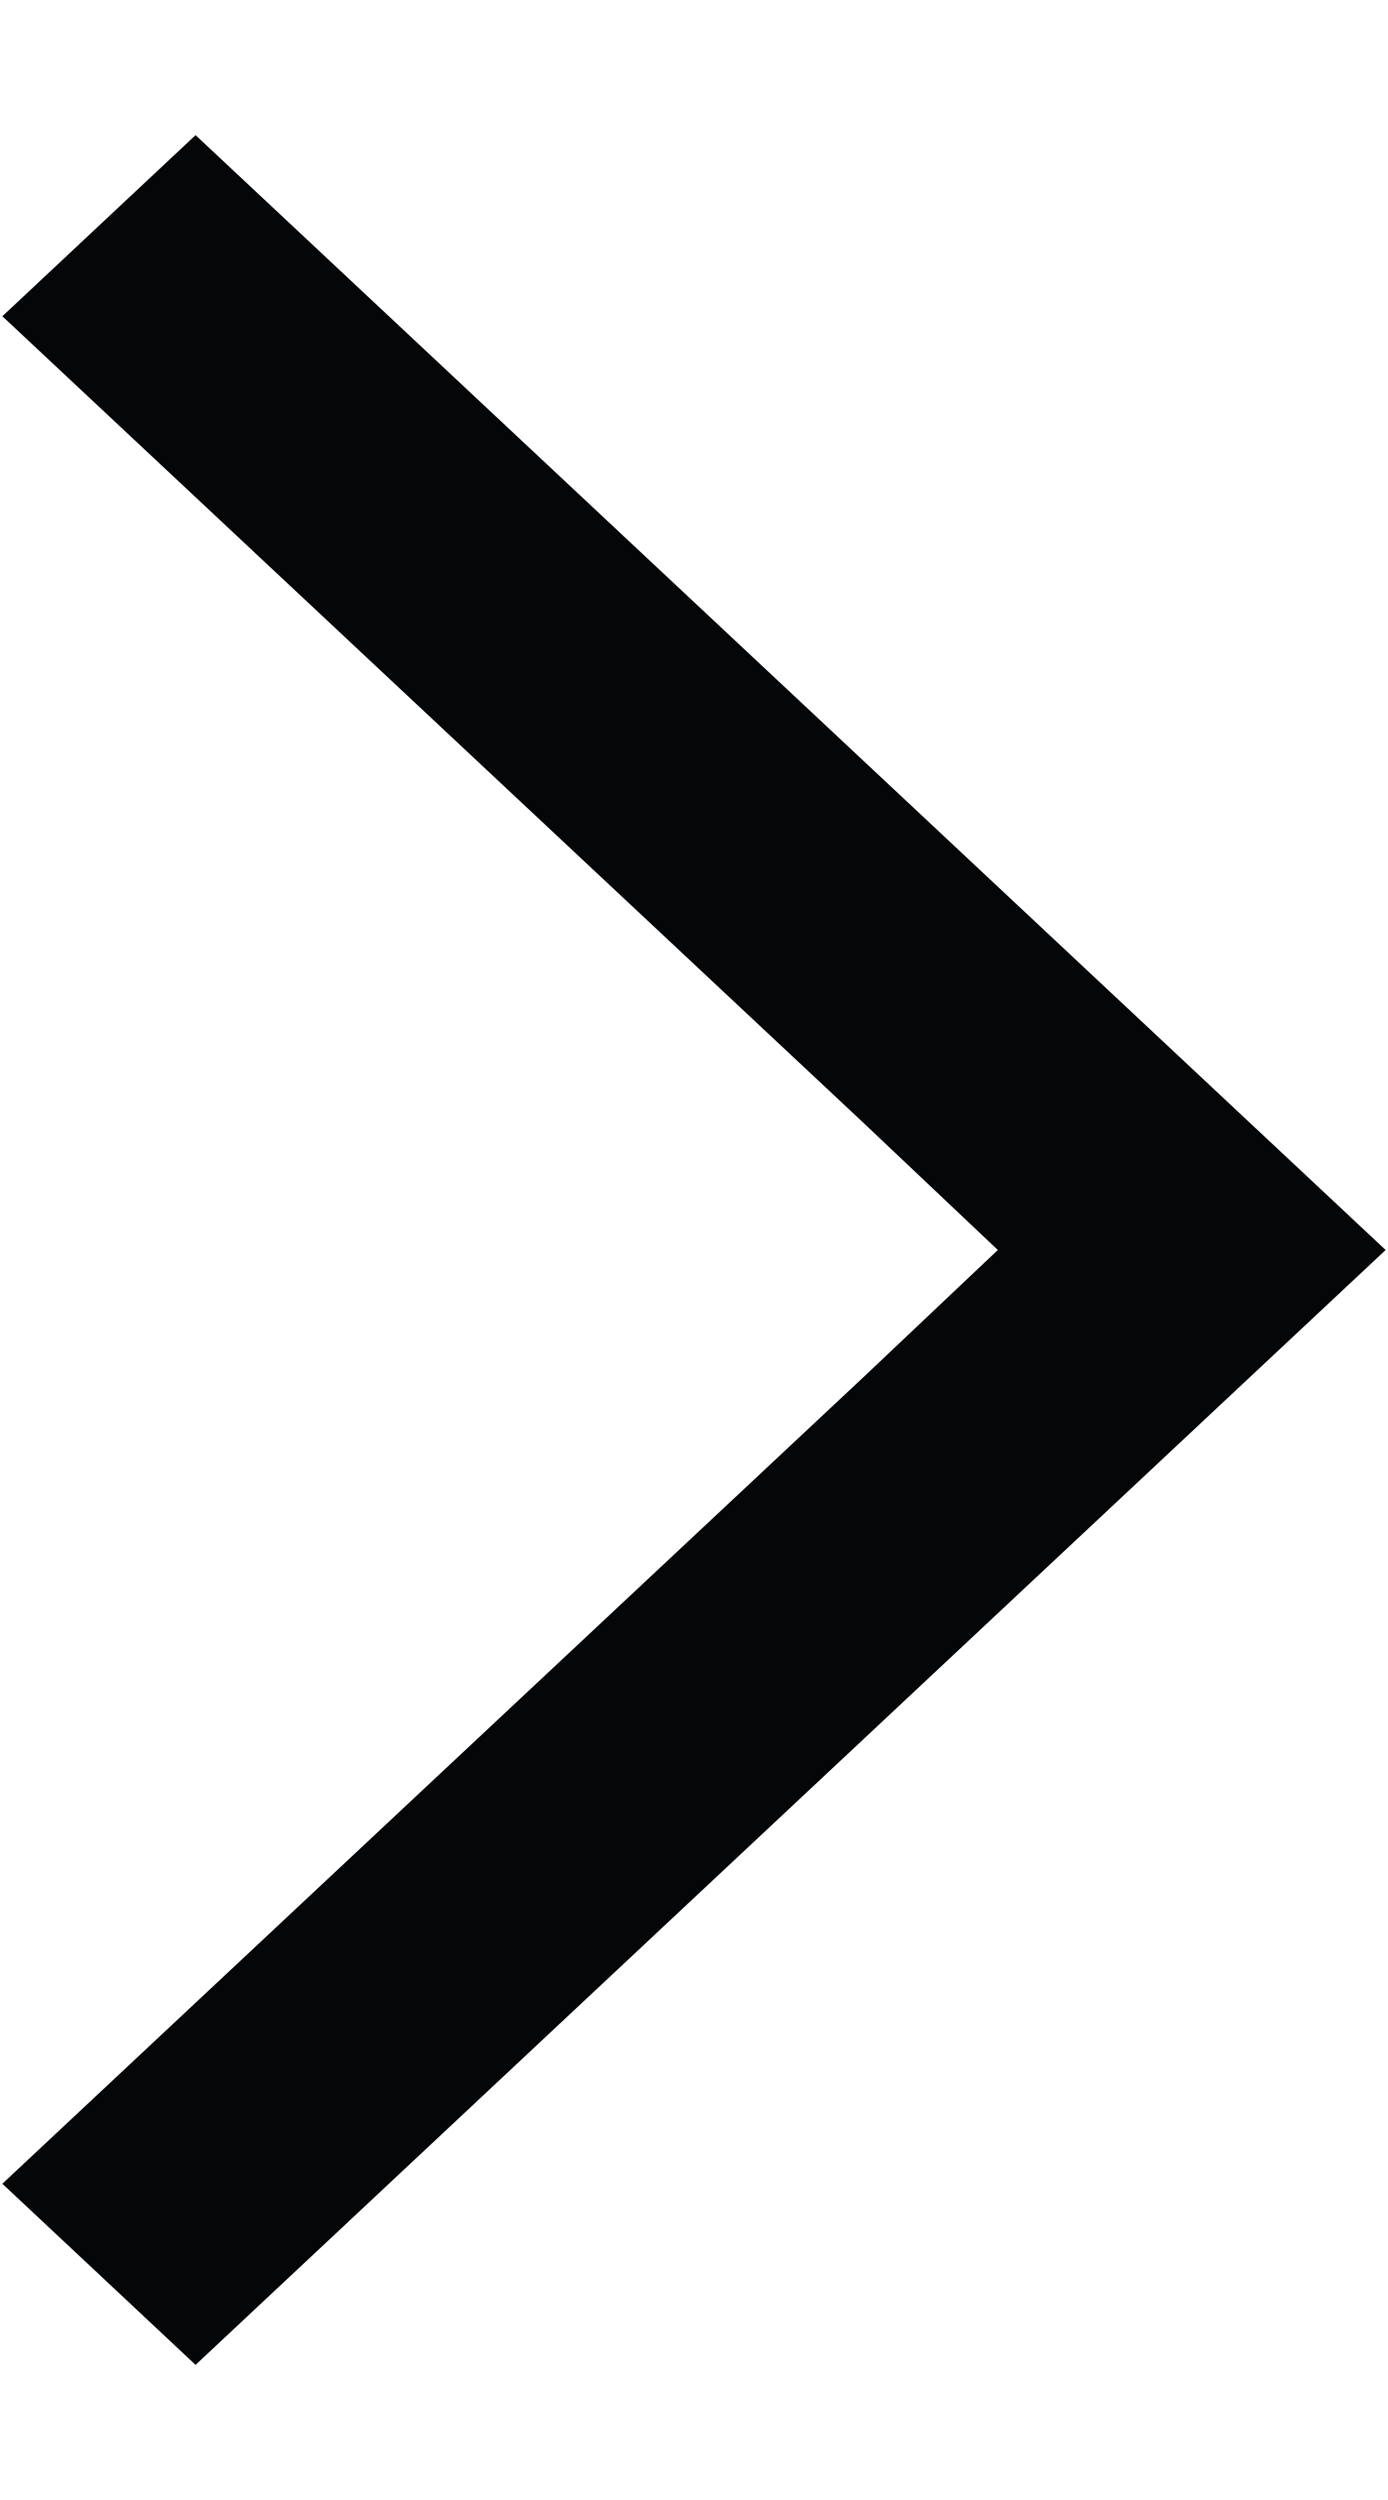 <?xml version="1.0" encoding="UTF-8"?>
<svg xmlns="http://www.w3.org/2000/svg" viewBox="0 0 10 18">
  <polygon fill="#050608" points="16.054 1.392 14.75 0 8.949 6.197 8.027 7.172 7.105 6.197 1.304 0 0 1.392 8.027 9.966" transform="matrix(0 1 1 0 .017 .973)"></polygon>
</svg>
